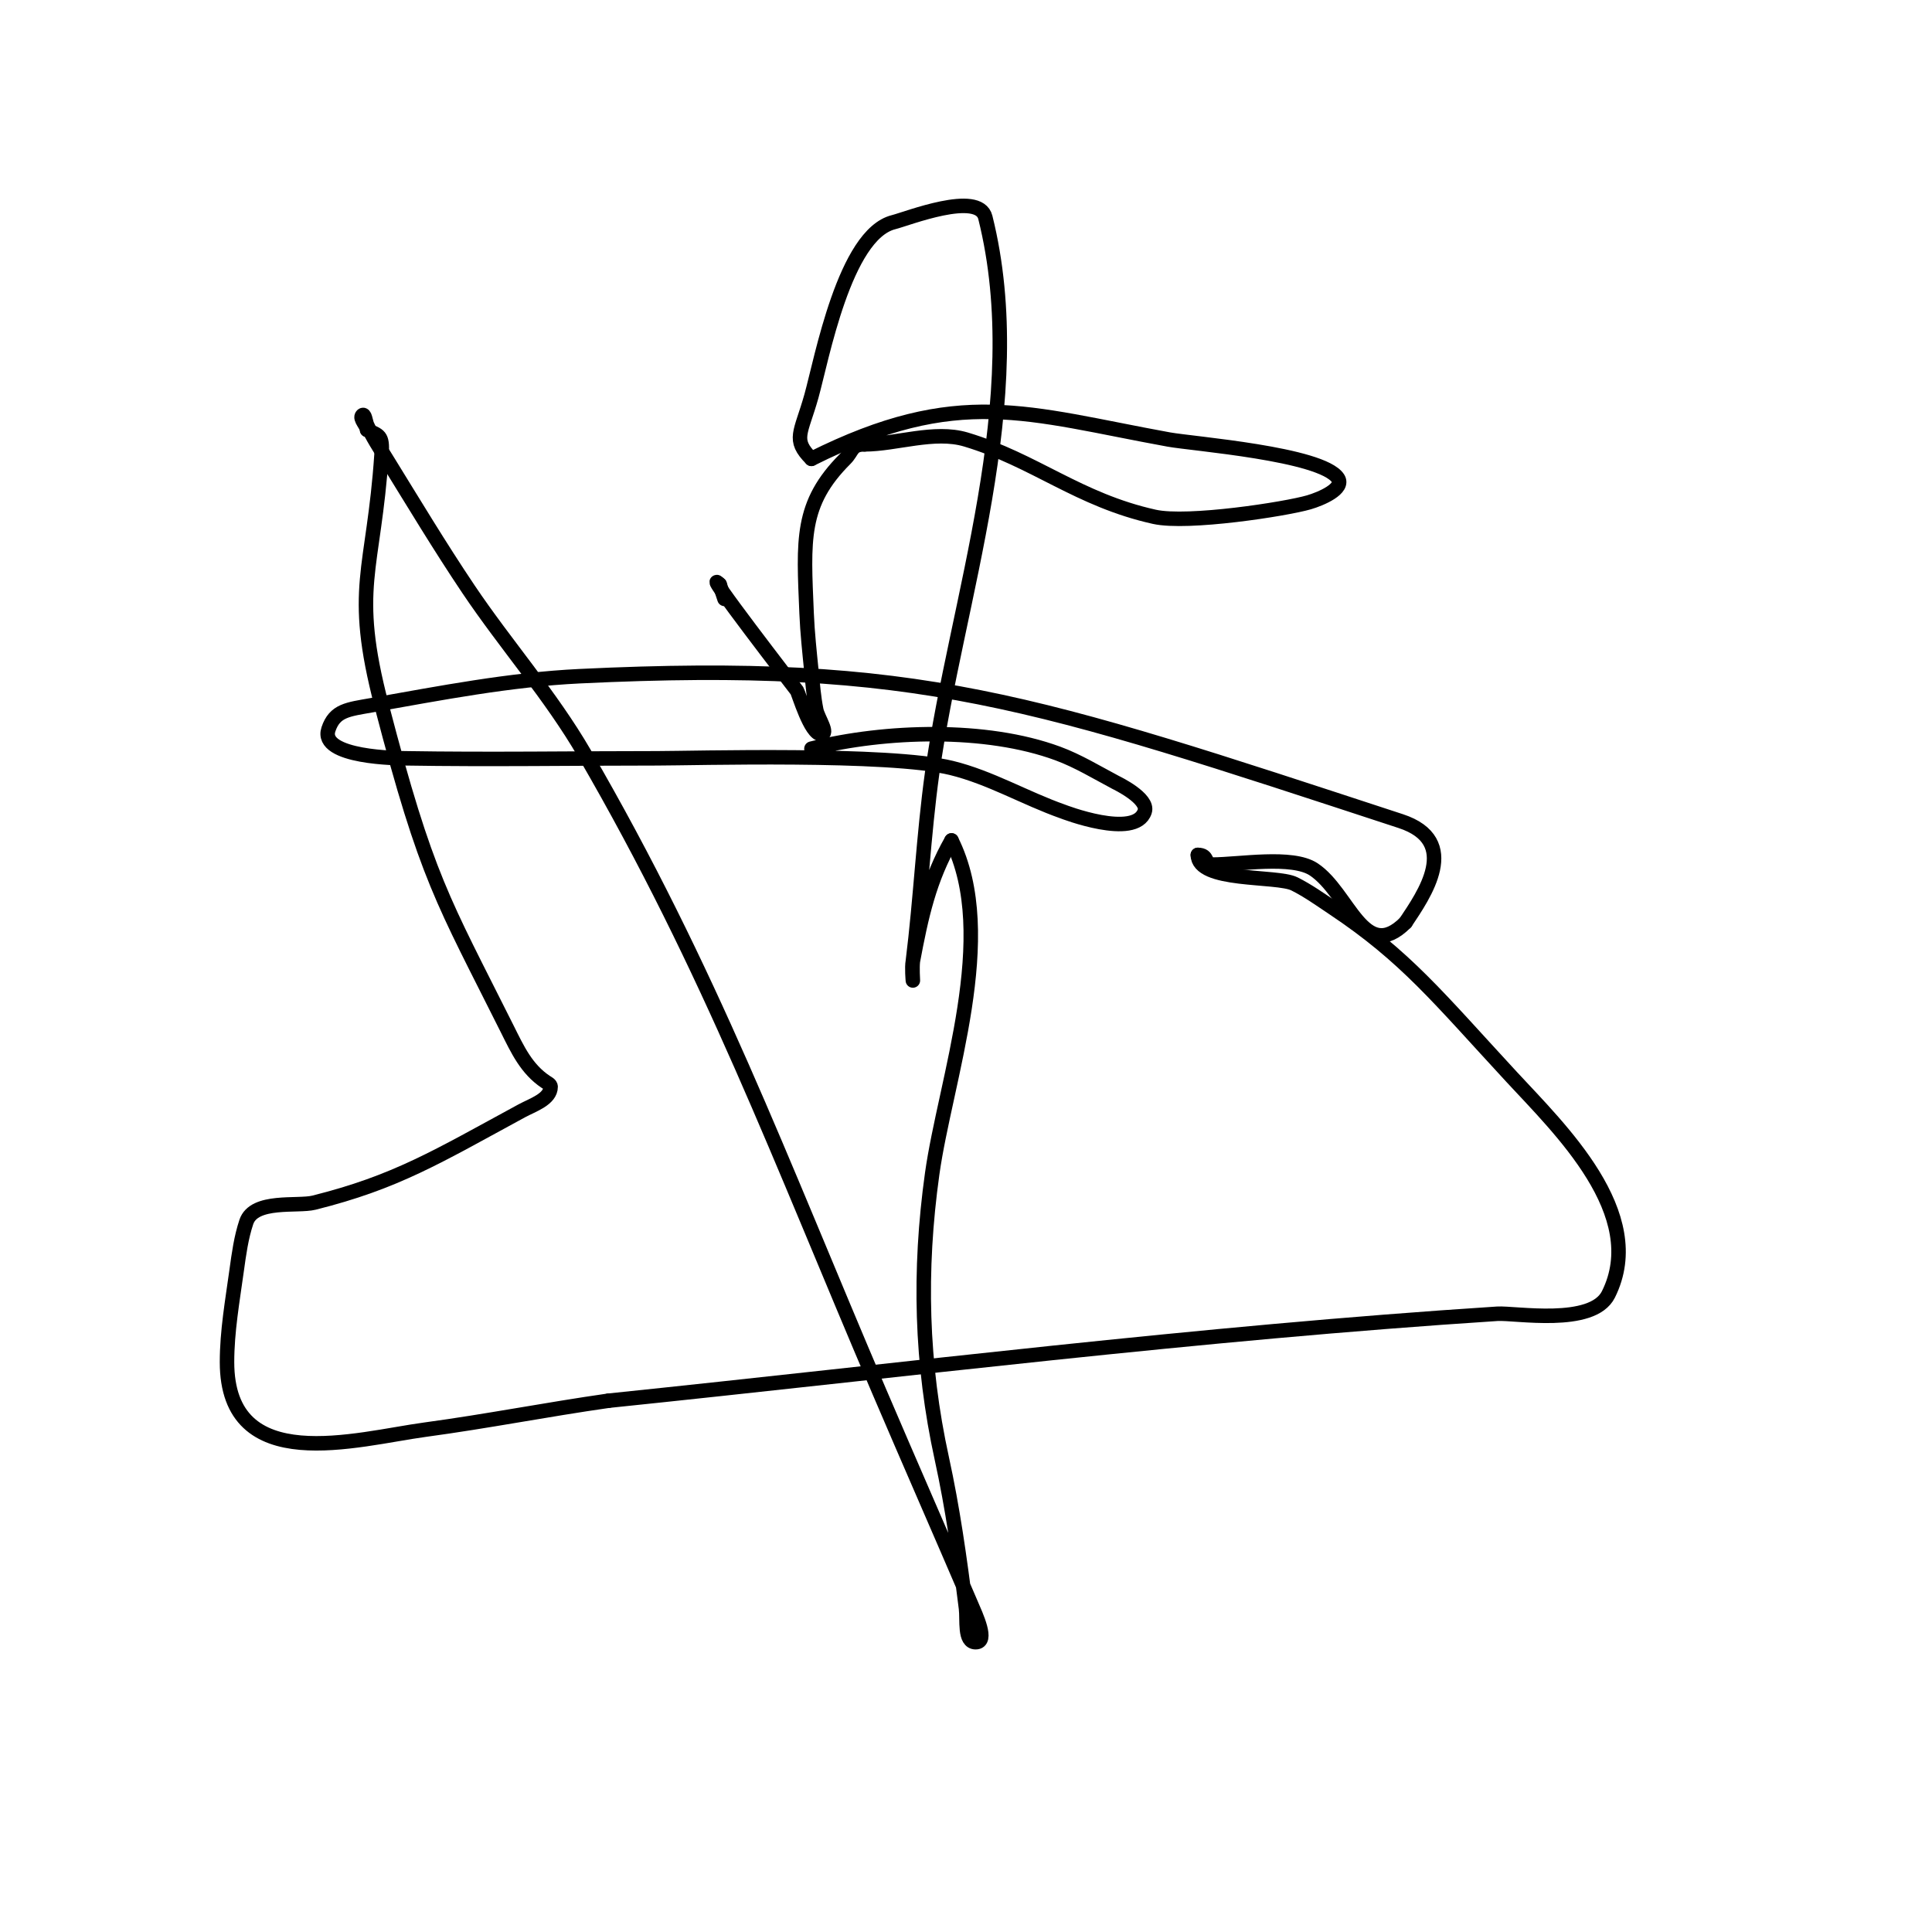 <svg viewBox='0 0 400 400' version='1.1' xmlns='http://www.w3.org/2000/svg' xmlns:xlink='http://www.w3.org/1999/xlink'><g fill='none' stroke='#000000' stroke-width='3' stroke-linecap='round' stroke-linejoin='round'><path d='M168,155c15.326,-3.831 36.114,-4.484 51,1c4.196,1.546 8.048,3.908 12,6c0.177,0.094 6.898,3.307 6,6c-1.954,5.862 -16.971,0.01 -17,0c-7.763,-2.74 -15.003,-7.045 -23,-9c-12.997,-3.177 -53.388,-2 -61,-2c-17.333,0 -34.669,0.284 -52,0c-1.306,-0.021 -17.979,-0.063 -16,-6c1.308,-3.925 3.991,-4.116 9,-5c14.252,-2.515 28.544,-5.305 43,-6c70.274,-3.379 93.702,5.006 170,30c12.654,4.145 4.785,15.322 1,21'/><path d='M291,191c-8.657,8.657 -11.72,-6.147 -19,-11c-4.455,-2.97 -15.451,-1 -21,-1c-1.734,0 -0.687,-2 -3,-2'/><path d='M248,177c0,5.722 16.33,4.165 20,6c2.813,1.406 5.383,3.256 8,5c15.107,10.071 21.748,18.503 37,35c9.859,10.663 28.342,28.317 20,45c-3.33,6.659 -19.324,3.762 -23,4c-61.992,4.018 -122.46,11.634 -184,18'/><path d='M126,290c-12.793,1.828 -25.152,4.264 -38,6c-14.143,1.911 -41,9.916 -41,-14c0,-6.368 1.13,-12.691 2,-19c0.464,-3.367 0.925,-6.775 2,-10c1.592,-4.776 10.62,-3.155 14,-4c16.999,-4.25 25.435,-9.465 43,-19c2.288,-1.242 6,-2.397 6,-5c0,-0.471 -0.608,-0.739 -1,-1c-4.017,-2.678 -5.86,-6.719 -8,-11c-13.331,-26.663 -16.635,-31.017 -26,-67c-6.369,-24.469 -1.631,-27.531 0,-52c0.267,-3.999 -0.556,-3.778 -3,-5'/><path d='M76,89c0,-0.889 -1.648,-2.352 -1,-3c0.527,-0.527 0.697,1.319 1,2c1.091,2.456 2.588,4.714 4,7c5.589,9.049 11.067,18.173 17,27c7.739,11.513 17.034,22.003 24,34c26.165,45.062 40.329,83.63 61,132c6.278,14.69 12.707,29.316 19,44c1.059,2.47 3.687,8 1,8c-2.427,0 -1.699,-4.592 -2,-7c-1.298,-10.386 -2.763,-20.775 -5,-31c-4.316,-19.73 -4.807,-38.883 -2,-59c2.68,-19.21 13.867,-49.265 4,-69'/><path d='M197,174c-4.591,8.034 -6.259,15.713 -8,25c-0.246,1.31 0,4 0,4c0,0 -0.165,-2.677 0,-4c1.621,-12.967 2.202,-26.056 4,-39c4.96,-35.711 20.462,-77.151 11,-115c-1.39,-5.561 -16.165,0.291 -19,1c-10.118,2.529 -14.896,28.484 -17,36c-2.165,7.732 -4.023,8.977 0,13'/><path d='M168,95c30.478,-15.239 44.558,-9.353 74,-4c4.884,0.888 31.627,2.941 35,8c1.444,2.166 -3.501,4.271 -6,5c-4.8,1.4 -25.078,4.538 -32,3c-15.76,-3.502 -24.754,-11.726 -39,-16c-6.545,-1.964 -14.525,1 -21,1'/><path d='M179,92c-2.795,0 -2.426,1.426 -4,3c-9.315,9.315 -8.636,16.736 -8,32c0.167,4.01 0.601,8.006 1,12c0.267,2.674 0.473,5.365 1,8c0.333,1.667 2.7,5 1,5c-2.189,0 -4.617,-8.373 -5,-9c-0.149,-0.244 -20.372,-26.372 -16,-22'/><path d='M149,121l1,3'/></g>
</svg>